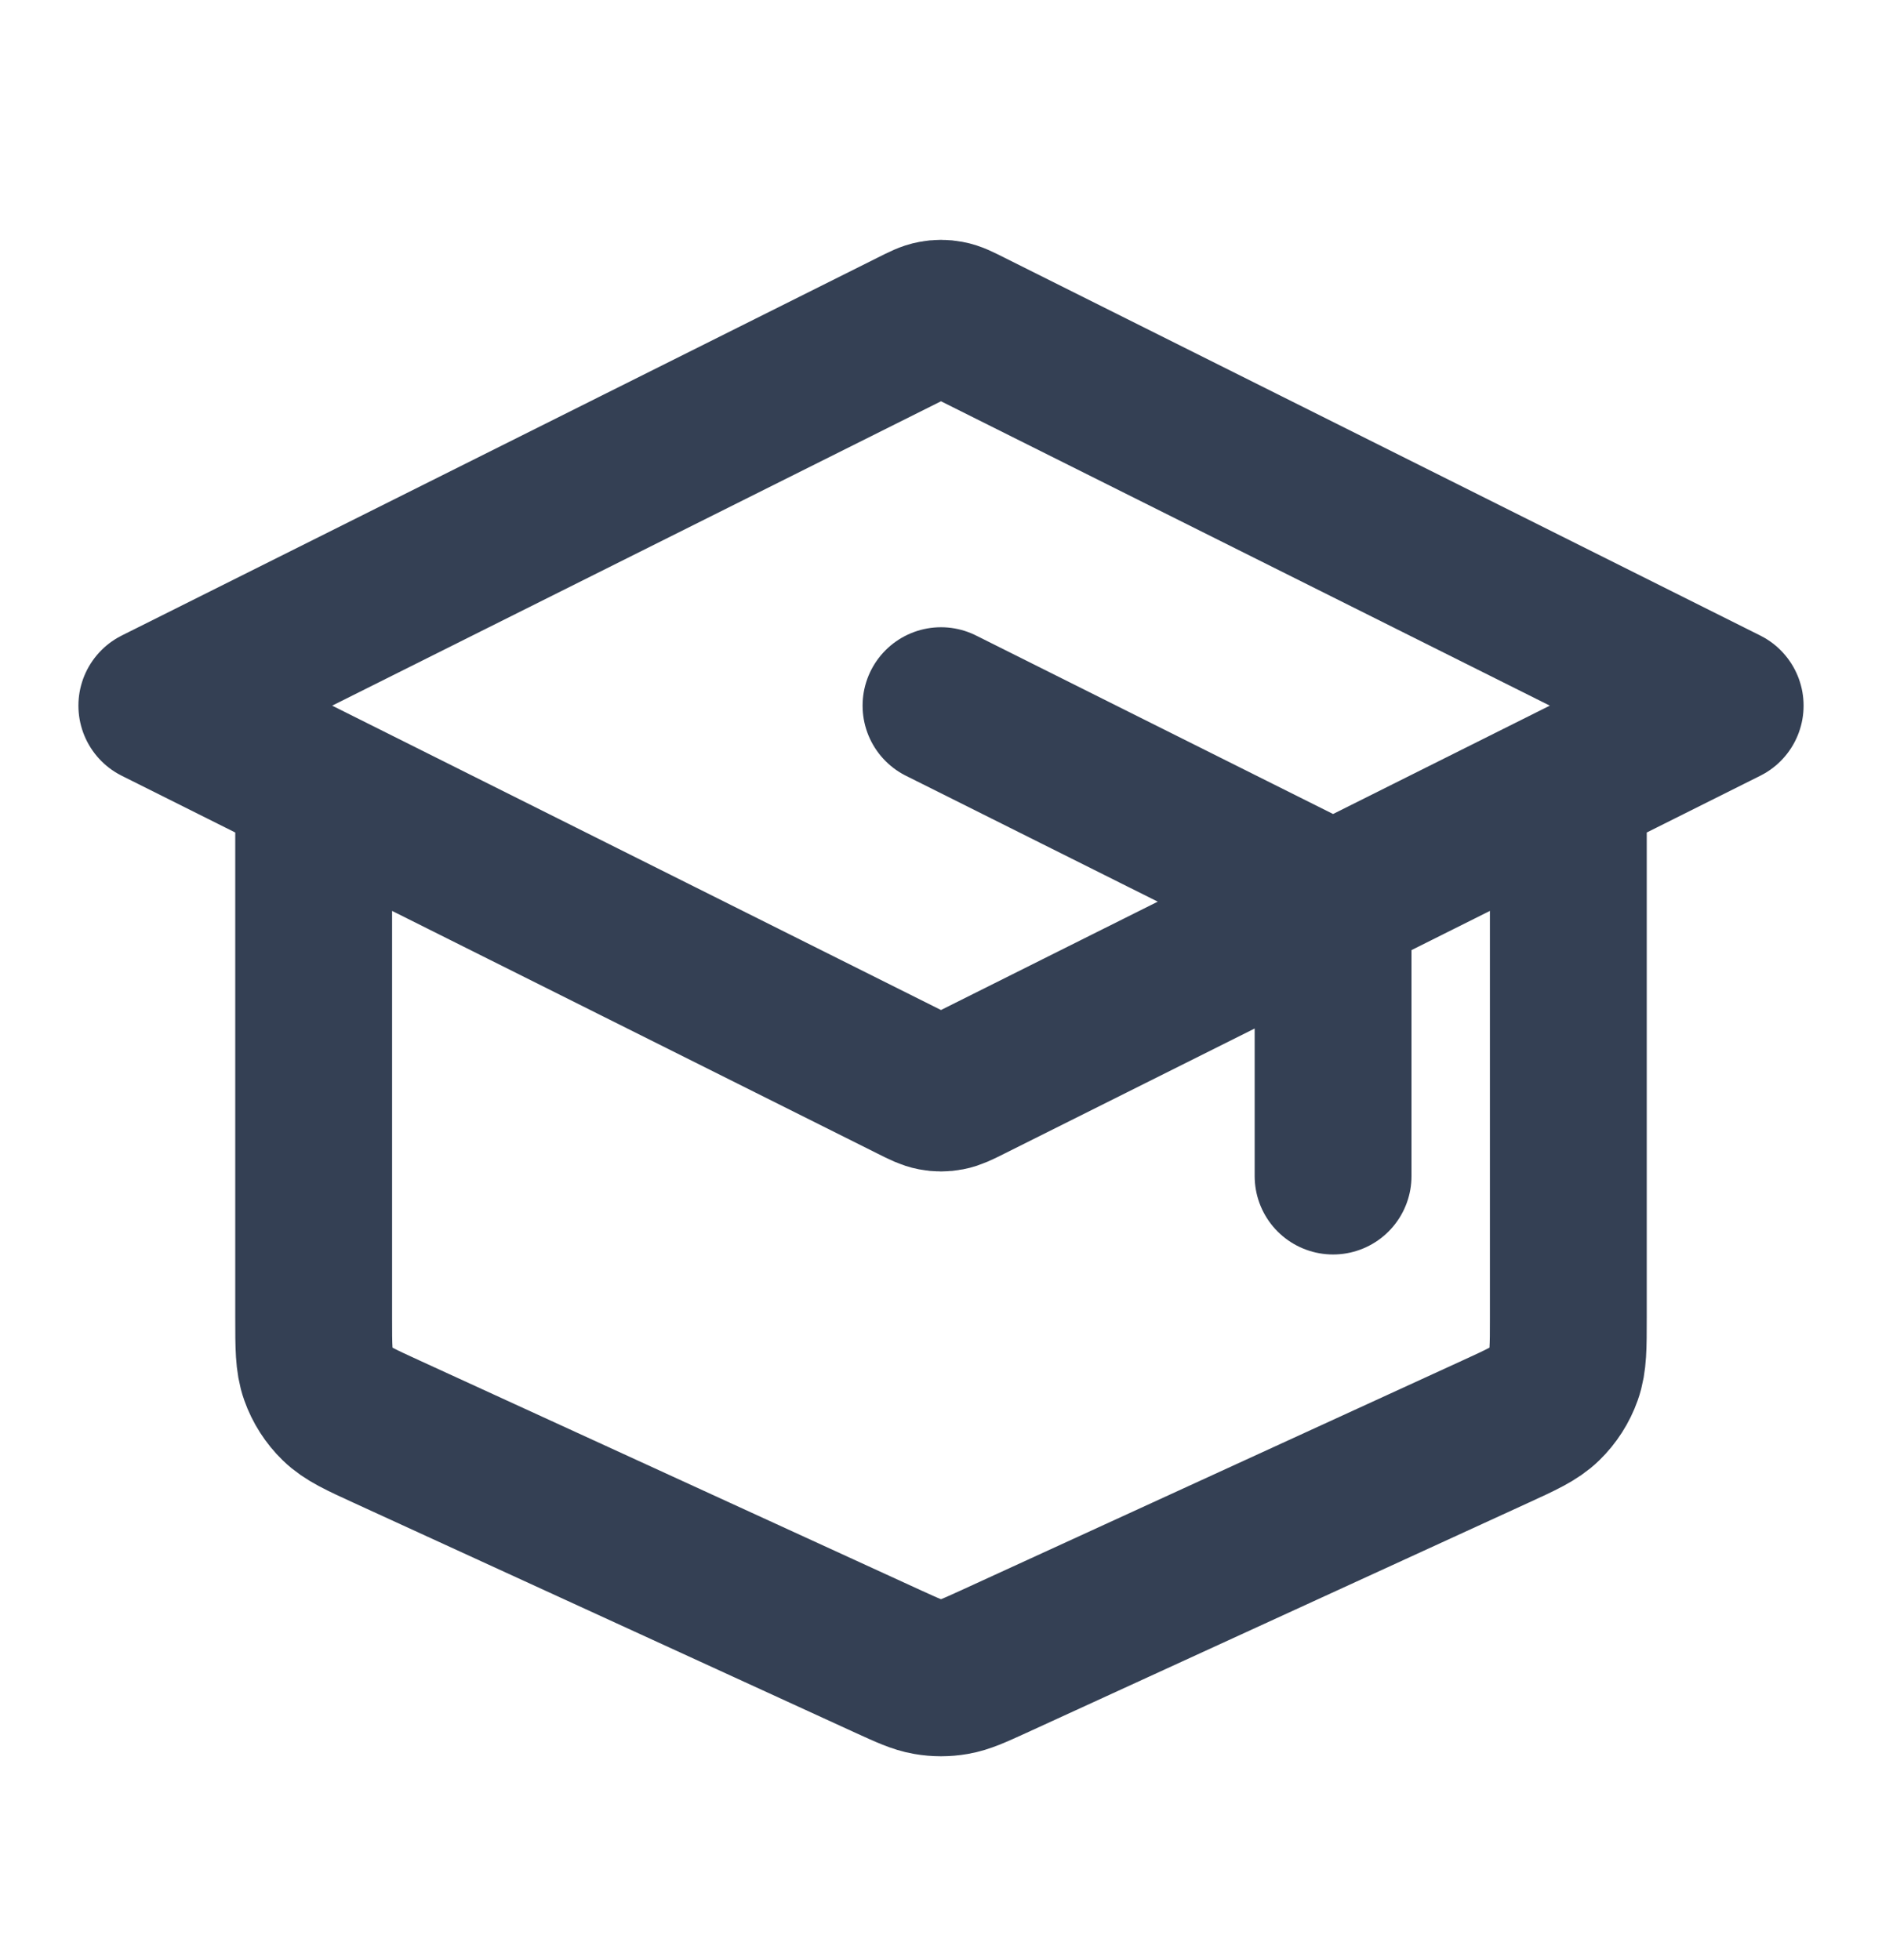 <svg width="24" height="25" viewBox="0 0 24 25" fill="none" xmlns="http://www.w3.org/2000/svg">
<g id="graduation-hat-02">
<path id="Icon" d="M17 15V11.994C17 11.815 17 11.725 16.973 11.646C16.948 11.576 16.909 11.512 16.857 11.459C16.799 11.399 16.718 11.359 16.558 11.279L12 9M4 10V16.807C4 17.178 4 17.364 4.058 17.527C4.109 17.671 4.193 17.802 4.302 17.908C4.426 18.029 4.595 18.106 4.933 18.261L11.333 21.195C11.579 21.307 11.701 21.363 11.829 21.385C11.942 21.405 12.058 21.405 12.171 21.385C12.299 21.363 12.421 21.307 12.667 21.195L19.067 18.261C19.405 18.106 19.574 18.029 19.698 17.908C19.807 17.802 19.891 17.671 19.942 17.527C20 17.364 20 17.178 20 16.807V10M2 9L11.642 4.179C11.773 4.113 11.839 4.08 11.908 4.068C11.969 4.056 12.031 4.056 12.092 4.068C12.161 4.08 12.227 4.113 12.358 4.179L22 9L12.358 13.821C12.227 13.887 12.161 13.919 12.092 13.932C12.031 13.944 11.969 13.944 11.908 13.932C11.839 13.919 11.773 13.887 11.642 13.821L2 9Z" stroke="#344054" stroke-width="2" stroke-linecap="round" stroke-linejoin="round"/>
</g>
</svg>
